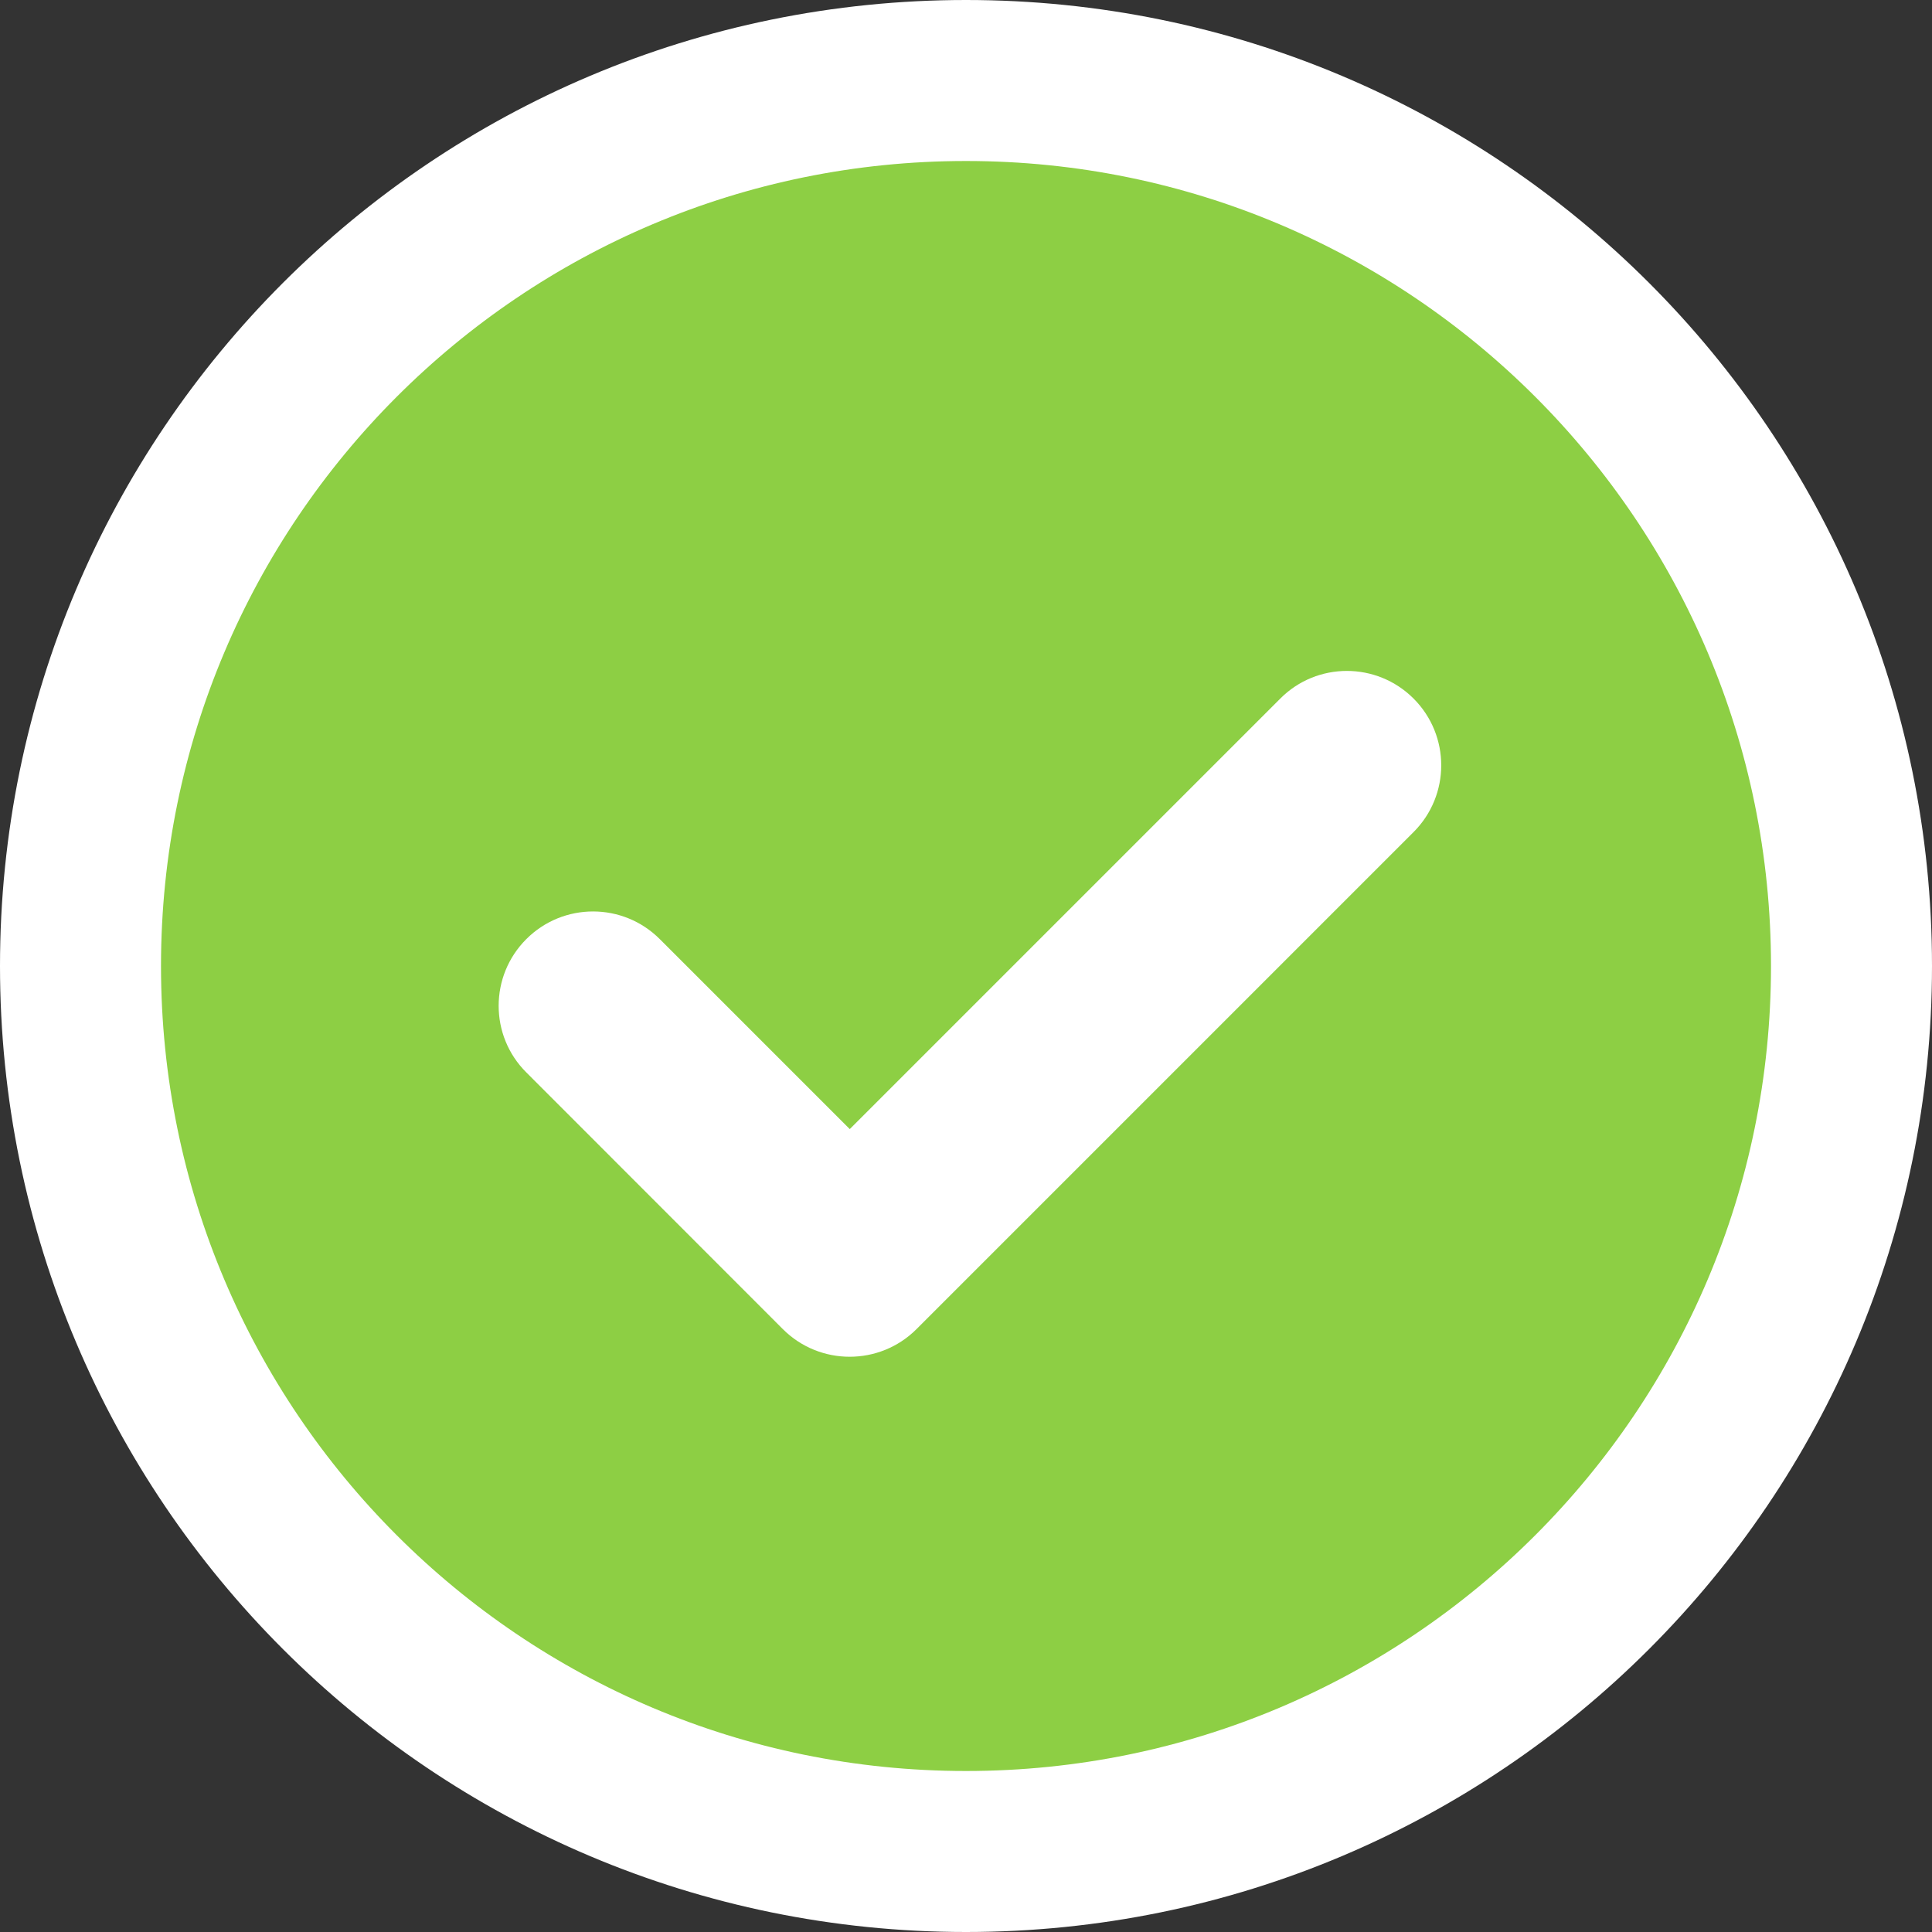 <svg width="12" height="12" viewBox="0 0 12 12" fill="none" xmlns="http://www.w3.org/2000/svg">
<rect x="0" y="0" width="12" height="12" fill="#333333" stroke="none"/>
<path d="M6 11.5C9.038 11.5 11.5 9.038 11.5 6C11.5 2.962 9.038 0.5 6 0.5C2.962 0.5 0.5 2.962 0.5 6C0.5 9.038 2.962 11.5 6 11.5Z" fill="#8DCF44" stroke="white"/>
<path d="M8.78 5.168L5.692 8.256C5.463 8.484 5.092 8.484 4.863 8.256L3.269 6.661C3.04 6.433 3.04 6.062 3.269 5.833C3.498 5.604 3.869 5.604 4.098 5.833L5.278 7.013L7.952 4.339C8.18 4.11 8.551 4.11 8.78 4.339C9.009 4.568 9.009 4.939 8.78 5.168Z" fill="white"/>
</svg>
